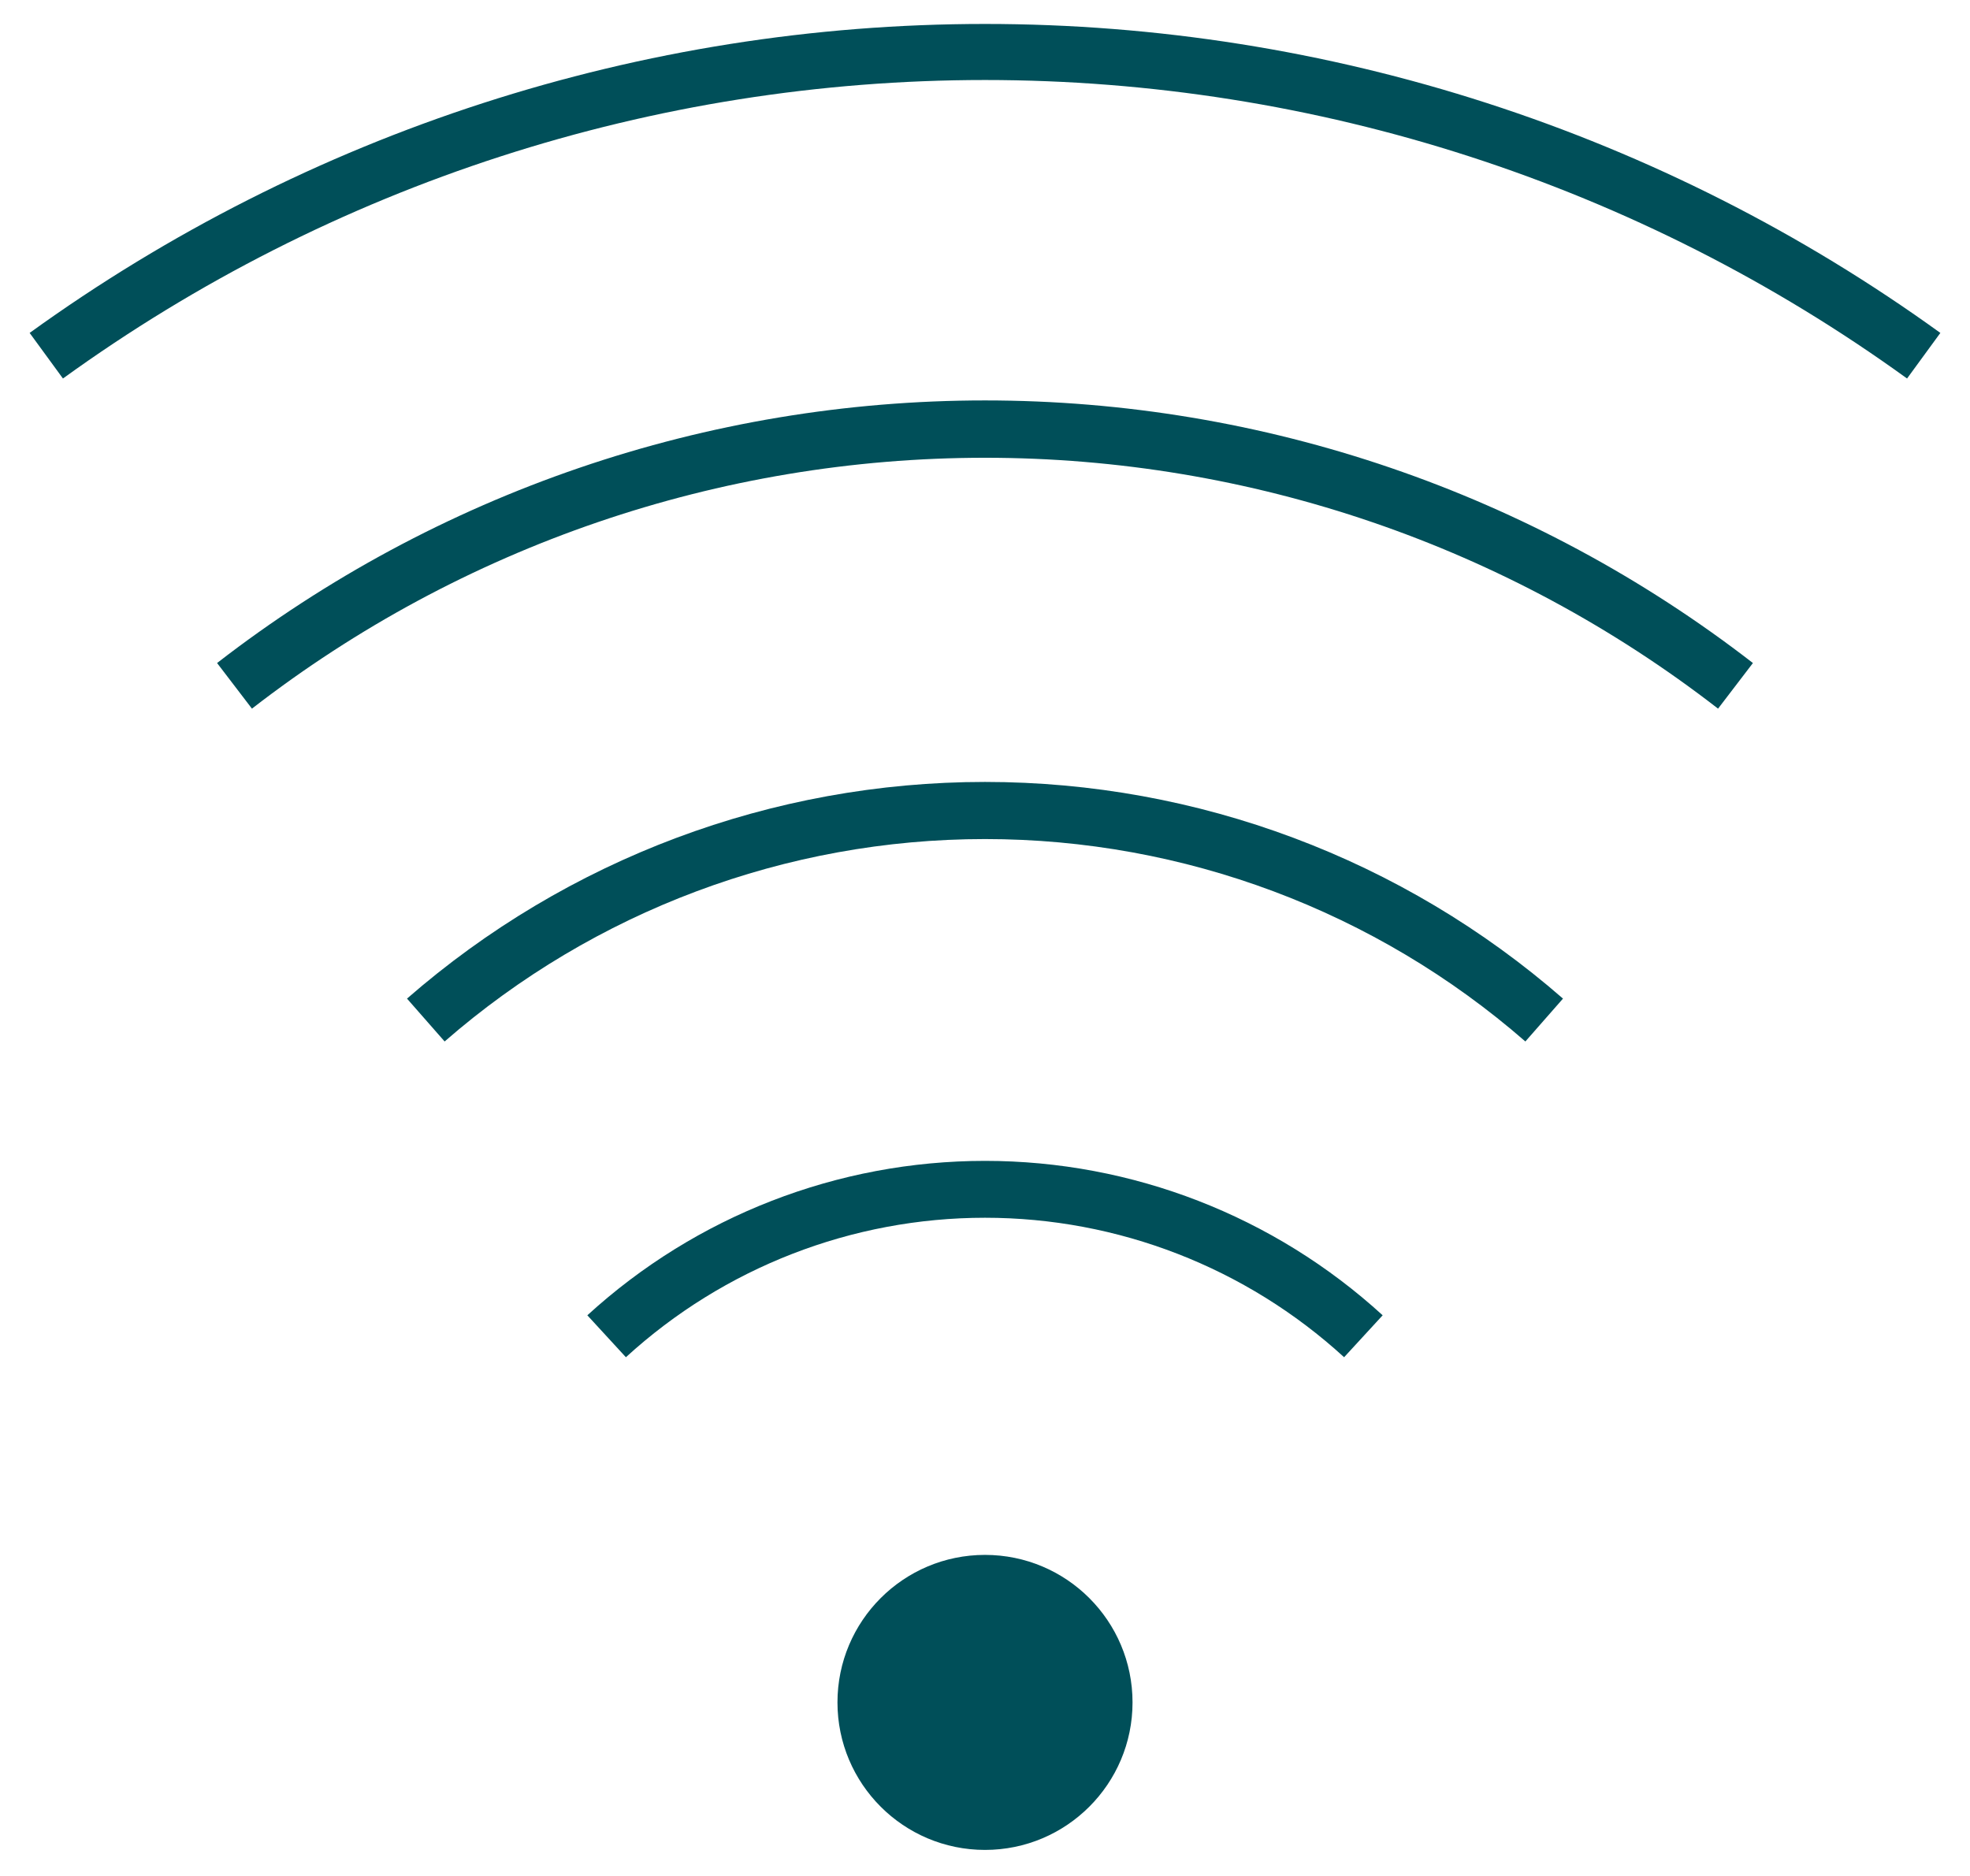 <svg width="63" height="60" viewBox="0 0 63 60" fill="none" xmlns="http://www.w3.org/2000/svg">
<path d="M0.948 10.648L2.013 12.106C10.592 5.9 20.911 2.559 31.5 2.559C42.089 2.559 52.408 5.9 60.987 12.106L62.052 10.648C53.16 4.224 42.47 0.766 31.5 0.766C20.53 0.766 9.84 4.224 0.948 10.648Z" fill="#004F59"/>
<path d="M6.942 21.206L8.057 22.665C14.765 17.464 23.012 14.641 31.5 14.641C39.988 14.641 48.235 17.464 54.943 22.665L56.058 21.206C49.029 15.762 40.391 12.807 31.5 12.807C22.609 12.807 13.97 15.762 6.942 21.206Z" fill="#004F59"/>
<path d="M13.016 31.939L14.219 33.31C19.008 29.136 25.147 26.836 31.5 26.836C37.853 26.836 43.992 29.136 48.781 33.31L49.984 31.939C44.863 27.471 38.297 25.009 31.5 25.009C24.703 25.009 18.137 27.471 13.016 31.939Z" fill="#004F59"/>
<path d="M18.783 42.068L20.016 43.409C23.152 40.539 27.249 38.948 31.5 38.948C35.751 38.948 39.848 40.539 42.984 43.409L44.217 42.068C40.743 38.891 36.207 37.129 31.5 37.129C26.793 37.129 22.256 38.891 18.783 42.068Z" fill="#004F59"/>
<path d="M31.5 59.167C34.105 59.167 36.218 57.054 36.218 54.449C36.218 51.843 34.105 49.731 31.5 49.731C28.895 49.731 26.782 51.843 26.782 54.449C26.782 57.054 28.895 59.167 31.5 59.167Z" fill="#004F59"/>
</svg>
